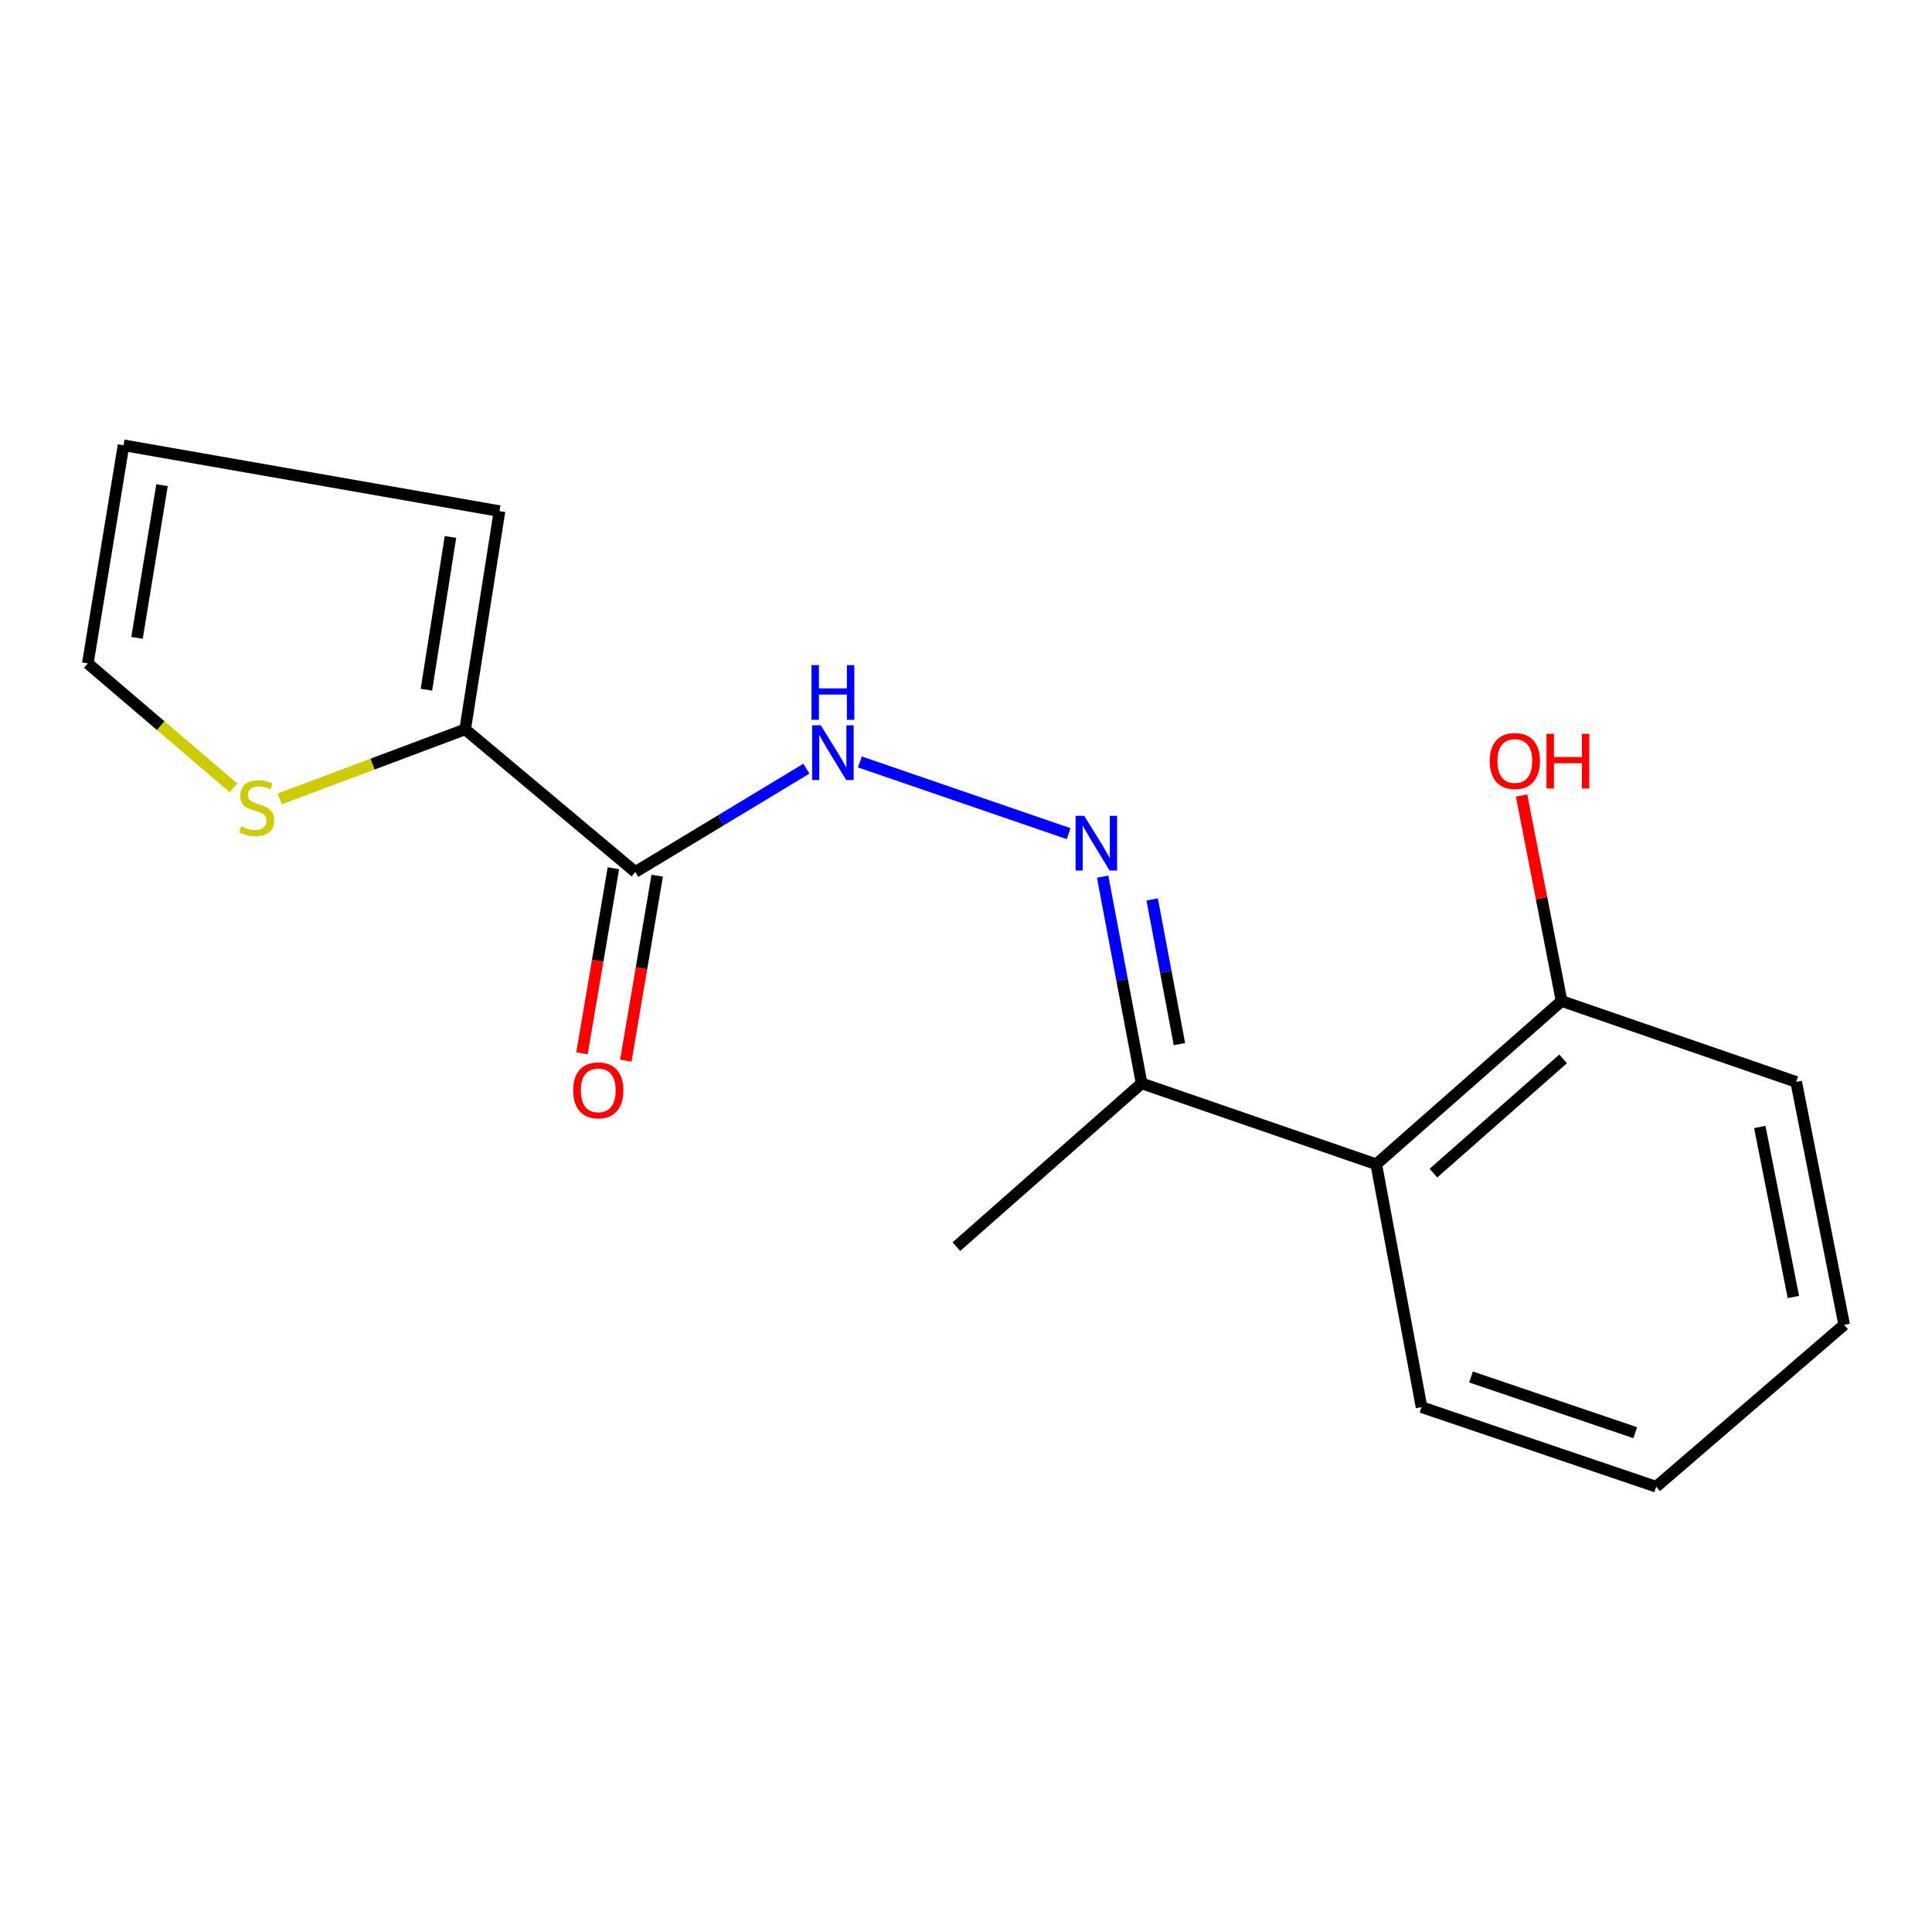 <?xml version='1.0' encoding='iso-8859-1'?>
<svg version='1.1' baseProfile='full'
              xmlns='http://www.w3.org/2000/svg'
                      xmlns:rdkit='http://www.rdkit.org/xml'
                      xmlns:xlink='http://www.w3.org/1999/xlink'
                  xml:space='preserve'
width='1000px' height='1000px' viewBox='0 0 1000 1000'>
<!-- END OF HEADER -->
<rect style='opacity:1.0;fill:#FFFFFF;stroke:none' width='1000' height='1000' x='0' y='0'> </rect>
<path class='bond-0' d='M 328.827,451.325 L 240.767,377.514' style='fill:none;fill-rule:evenodd;stroke:#000000;stroke-width:6px;stroke-linecap:butt;stroke-linejoin:miter;stroke-opacity:1' />
<path class='bond-2' d='M 328.827,451.325 L 373.104,424.595' style='fill:none;fill-rule:evenodd;stroke:#000000;stroke-width:6px;stroke-linecap:butt;stroke-linejoin:miter;stroke-opacity:1' />
<path class='bond-2' d='M 373.104,424.595 L 417.382,397.864' style='fill:none;fill-rule:evenodd;stroke:#0000FF;stroke-width:6px;stroke-linecap:butt;stroke-linejoin:miter;stroke-opacity:1' />
<path class='bond-6' d='M 317.488,449.401 L 309.362,497.285' style='fill:none;fill-rule:evenodd;stroke:#000000;stroke-width:6px;stroke-linecap:butt;stroke-linejoin:miter;stroke-opacity:1' />
<path class='bond-6' d='M 309.362,497.285 L 301.236,545.169' style='fill:none;fill-rule:evenodd;stroke:#FF0000;stroke-width:6px;stroke-linecap:butt;stroke-linejoin:miter;stroke-opacity:1' />
<path class='bond-6' d='M 340.166,453.249 L 332.039,501.134' style='fill:none;fill-rule:evenodd;stroke:#000000;stroke-width:6px;stroke-linecap:butt;stroke-linejoin:miter;stroke-opacity:1' />
<path class='bond-6' d='M 332.039,501.134 L 323.913,549.018' style='fill:none;fill-rule:evenodd;stroke:#FF0000;stroke-width:6px;stroke-linecap:butt;stroke-linejoin:miter;stroke-opacity:1' />
<path class='bond-4' d='M 240.767,377.514 L 192.777,395.513' style='fill:none;fill-rule:evenodd;stroke:#000000;stroke-width:6px;stroke-linecap:butt;stroke-linejoin:miter;stroke-opacity:1' />
<path class='bond-4' d='M 192.777,395.513 L 144.786,413.511' style='fill:none;fill-rule:evenodd;stroke:#CCCC00;stroke-width:6px;stroke-linecap:butt;stroke-linejoin:miter;stroke-opacity:1' />
<path class='bond-7' d='M 240.767,377.514 L 258.543,264.562' style='fill:none;fill-rule:evenodd;stroke:#000000;stroke-width:6px;stroke-linecap:butt;stroke-linejoin:miter;stroke-opacity:1' />
<path class='bond-7' d='M 220.711,356.996 L 233.154,277.929' style='fill:none;fill-rule:evenodd;stroke:#000000;stroke-width:6px;stroke-linecap:butt;stroke-linejoin:miter;stroke-opacity:1' />
<path class='bond-1' d='M 553.115,431.497 L 445.074,394.376' style='fill:none;fill-rule:evenodd;stroke:#0000FF;stroke-width:6px;stroke-linecap:butt;stroke-linejoin:miter;stroke-opacity:1' />
<path class='bond-5' d='M 570.725,453.748 L 580.811,507.249' style='fill:none;fill-rule:evenodd;stroke:#0000FF;stroke-width:6px;stroke-linecap:butt;stroke-linejoin:miter;stroke-opacity:1' />
<path class='bond-5' d='M 580.811,507.249 L 590.896,560.751' style='fill:none;fill-rule:evenodd;stroke:#000000;stroke-width:6px;stroke-linecap:butt;stroke-linejoin:miter;stroke-opacity:1' />
<path class='bond-5' d='M 596.355,465.537 L 603.415,502.988' style='fill:none;fill-rule:evenodd;stroke:#0000FF;stroke-width:6px;stroke-linecap:butt;stroke-linejoin:miter;stroke-opacity:1' />
<path class='bond-5' d='M 603.415,502.988 L 610.475,540.439' style='fill:none;fill-rule:evenodd;stroke:#000000;stroke-width:6px;stroke-linecap:butt;stroke-linejoin:miter;stroke-opacity:1' />
<path class='bond-3' d='M 712.347,602.615 L 590.896,560.751' style='fill:none;fill-rule:evenodd;stroke:#000000;stroke-width:6px;stroke-linecap:butt;stroke-linejoin:miter;stroke-opacity:1' />
<path class='bond-8' d='M 712.347,602.615 L 808.265,518.133' style='fill:none;fill-rule:evenodd;stroke:#000000;stroke-width:6px;stroke-linecap:butt;stroke-linejoin:miter;stroke-opacity:1' />
<path class='bond-8' d='M 741.938,607.204 L 809.081,548.067' style='fill:none;fill-rule:evenodd;stroke:#000000;stroke-width:6px;stroke-linecap:butt;stroke-linejoin:miter;stroke-opacity:1' />
<path class='bond-12' d='M 712.347,602.615 L 735.783,728.333' style='fill:none;fill-rule:evenodd;stroke:#000000;stroke-width:6px;stroke-linecap:butt;stroke-linejoin:miter;stroke-opacity:1' />
<path class='bond-9' d='M 120.871,407.79 L 83.163,375.586' style='fill:none;fill-rule:evenodd;stroke:#CCCC00;stroke-width:6px;stroke-linecap:butt;stroke-linejoin:miter;stroke-opacity:1' />
<path class='bond-9' d='M 83.163,375.586 L 45.455,343.382' style='fill:none;fill-rule:evenodd;stroke:#000000;stroke-width:6px;stroke-linecap:butt;stroke-linejoin:miter;stroke-opacity:1' />
<path class='bond-13' d='M 590.896,560.751 L 495.029,645.245' style='fill:none;fill-rule:evenodd;stroke:#000000;stroke-width:6px;stroke-linecap:butt;stroke-linejoin:miter;stroke-opacity:1' />
<path class='bond-10' d='M 258.543,264.562 L 63.933,230.48' style='fill:none;fill-rule:evenodd;stroke:#000000;stroke-width:6px;stroke-linecap:butt;stroke-linejoin:miter;stroke-opacity:1' />
<path class='bond-11' d='M 808.265,518.133 L 797.914,464.934' style='fill:none;fill-rule:evenodd;stroke:#000000;stroke-width:6px;stroke-linecap:butt;stroke-linejoin:miter;stroke-opacity:1' />
<path class='bond-11' d='M 797.914,464.934 L 787.563,411.734' style='fill:none;fill-rule:evenodd;stroke:#FF0000;stroke-width:6px;stroke-linecap:butt;stroke-linejoin:miter;stroke-opacity:1' />
<path class='bond-14' d='M 808.265,518.133 L 929.703,559.997' style='fill:none;fill-rule:evenodd;stroke:#000000;stroke-width:6px;stroke-linecap:butt;stroke-linejoin:miter;stroke-opacity:1' />
<path class='bond-17' d='M 45.455,343.382 L 63.933,230.48' style='fill:none;fill-rule:evenodd;stroke:#000000;stroke-width:6px;stroke-linecap:butt;stroke-linejoin:miter;stroke-opacity:1' />
<path class='bond-17' d='M 70.926,330.162 L 83.861,251.131' style='fill:none;fill-rule:evenodd;stroke:#000000;stroke-width:6px;stroke-linecap:butt;stroke-linejoin:miter;stroke-opacity:1' />
<path class='bond-15' d='M 735.783,728.333 L 857.234,769.52' style='fill:none;fill-rule:evenodd;stroke:#000000;stroke-width:6px;stroke-linecap:butt;stroke-linejoin:miter;stroke-opacity:1' />
<path class='bond-15' d='M 761.388,712.728 L 846.404,741.558' style='fill:none;fill-rule:evenodd;stroke:#000000;stroke-width:6px;stroke-linecap:butt;stroke-linejoin:miter;stroke-opacity:1' />
<path class='bond-18' d='M 929.703,559.997 L 954.545,685.716' style='fill:none;fill-rule:evenodd;stroke:#000000;stroke-width:6px;stroke-linecap:butt;stroke-linejoin:miter;stroke-opacity:1' />
<path class='bond-18' d='M 910.864,583.314 L 928.253,671.317' style='fill:none;fill-rule:evenodd;stroke:#000000;stroke-width:6px;stroke-linecap:butt;stroke-linejoin:miter;stroke-opacity:1' />
<path class='bond-16' d='M 857.234,769.52 L 954.545,685.716' style='fill:none;fill-rule:evenodd;stroke:#000000;stroke-width:6px;stroke-linecap:butt;stroke-linejoin:miter;stroke-opacity:1' />
<path  class='atom-2' d='M 561.2 422.265
L 570.48 437.265
Q 571.4 438.745, 572.88 441.425
Q 574.36 444.105, 574.44 444.265
L 574.44 422.265
L 578.2 422.265
L 578.2 450.585
L 574.32 450.585
L 564.36 434.185
Q 563.2 432.265, 561.96 430.065
Q 560.76 427.865, 560.4 427.185
L 560.4 450.585
L 556.72 450.585
L 556.72 422.265
L 561.2 422.265
' fill='#0000FF'/>
<path  class='atom-3' d='M 424.849 375.418
L 434.129 390.418
Q 435.049 391.898, 436.529 394.578
Q 438.009 397.258, 438.089 397.418
L 438.089 375.418
L 441.849 375.418
L 441.849 403.738
L 437.969 403.738
L 428.009 387.338
Q 426.849 385.418, 425.609 383.218
Q 424.409 381.018, 424.049 380.338
L 424.049 403.738
L 420.369 403.738
L 420.369 375.418
L 424.849 375.418
' fill='#0000FF'/>
<path  class='atom-3' d='M 420.029 344.266
L 423.869 344.266
L 423.869 356.306
L 438.349 356.306
L 438.349 344.266
L 442.189 344.266
L 442.189 372.586
L 438.349 372.586
L 438.349 359.506
L 423.869 359.506
L 423.869 372.586
L 420.029 372.586
L 420.029 344.266
' fill='#0000FF'/>
<path  class='atom-5' d='M 124.824 427.718
Q 125.144 427.838, 126.464 428.398
Q 127.784 428.958, 129.224 429.318
Q 130.704 429.638, 132.144 429.638
Q 134.824 429.638, 136.384 428.358
Q 137.944 427.038, 137.944 424.758
Q 137.944 423.198, 137.144 422.238
Q 136.384 421.278, 135.184 420.758
Q 133.984 420.238, 131.984 419.638
Q 129.464 418.878, 127.944 418.158
Q 126.464 417.438, 125.384 415.918
Q 124.344 414.398, 124.344 411.838
Q 124.344 408.278, 126.744 406.078
Q 129.184 403.878, 133.984 403.878
Q 137.264 403.878, 140.984 405.438
L 140.064 408.518
Q 136.664 407.118, 134.104 407.118
Q 131.344 407.118, 129.824 408.278
Q 128.304 409.398, 128.344 411.358
Q 128.344 412.878, 129.104 413.798
Q 129.904 414.718, 131.024 415.238
Q 132.184 415.758, 134.104 416.358
Q 136.664 417.158, 138.184 417.958
Q 139.704 418.758, 140.784 420.398
Q 141.904 421.998, 141.904 424.758
Q 141.904 428.678, 139.264 430.798
Q 136.664 432.878, 132.304 432.878
Q 129.784 432.878, 127.864 432.318
Q 125.984 431.798, 123.744 430.878
L 124.824 427.718
' fill='#CCCC00'/>
<path  class='atom-7' d='M 296.658 564.358
Q 296.658 557.558, 300.018 553.758
Q 303.378 549.958, 309.658 549.958
Q 315.938 549.958, 319.298 553.758
Q 322.658 557.558, 322.658 564.358
Q 322.658 571.238, 319.258 575.158
Q 315.858 579.038, 309.658 579.038
Q 303.418 579.038, 300.018 575.158
Q 296.658 571.278, 296.658 564.358
M 309.658 575.838
Q 313.978 575.838, 316.298 572.958
Q 318.658 570.038, 318.658 564.358
Q 318.658 558.798, 316.298 555.998
Q 313.978 553.158, 309.658 553.158
Q 305.338 553.158, 302.978 555.958
Q 300.658 558.758, 300.658 564.358
Q 300.658 570.078, 302.978 572.958
Q 305.338 575.838, 309.658 575.838
' fill='#FF0000'/>
<path  class='atom-12' d='M 771.075 393.887
Q 771.075 387.087, 774.435 383.287
Q 777.795 379.487, 784.075 379.487
Q 790.355 379.487, 793.715 383.287
Q 797.075 387.087, 797.075 393.887
Q 797.075 400.767, 793.675 404.687
Q 790.275 408.567, 784.075 408.567
Q 777.835 408.567, 774.435 404.687
Q 771.075 400.807, 771.075 393.887
M 784.075 405.367
Q 788.395 405.367, 790.715 402.487
Q 793.075 399.567, 793.075 393.887
Q 793.075 388.327, 790.715 385.527
Q 788.395 382.687, 784.075 382.687
Q 779.755 382.687, 777.395 385.487
Q 775.075 388.287, 775.075 393.887
Q 775.075 399.607, 777.395 402.487
Q 779.755 405.367, 784.075 405.367
' fill='#FF0000'/>
<path  class='atom-12' d='M 800.475 379.807
L 804.315 379.807
L 804.315 391.847
L 818.795 391.847
L 818.795 379.807
L 822.635 379.807
L 822.635 408.127
L 818.795 408.127
L 818.795 395.047
L 804.315 395.047
L 804.315 408.127
L 800.475 408.127
L 800.475 379.807
' fill='#FF0000'/>
</svg>

